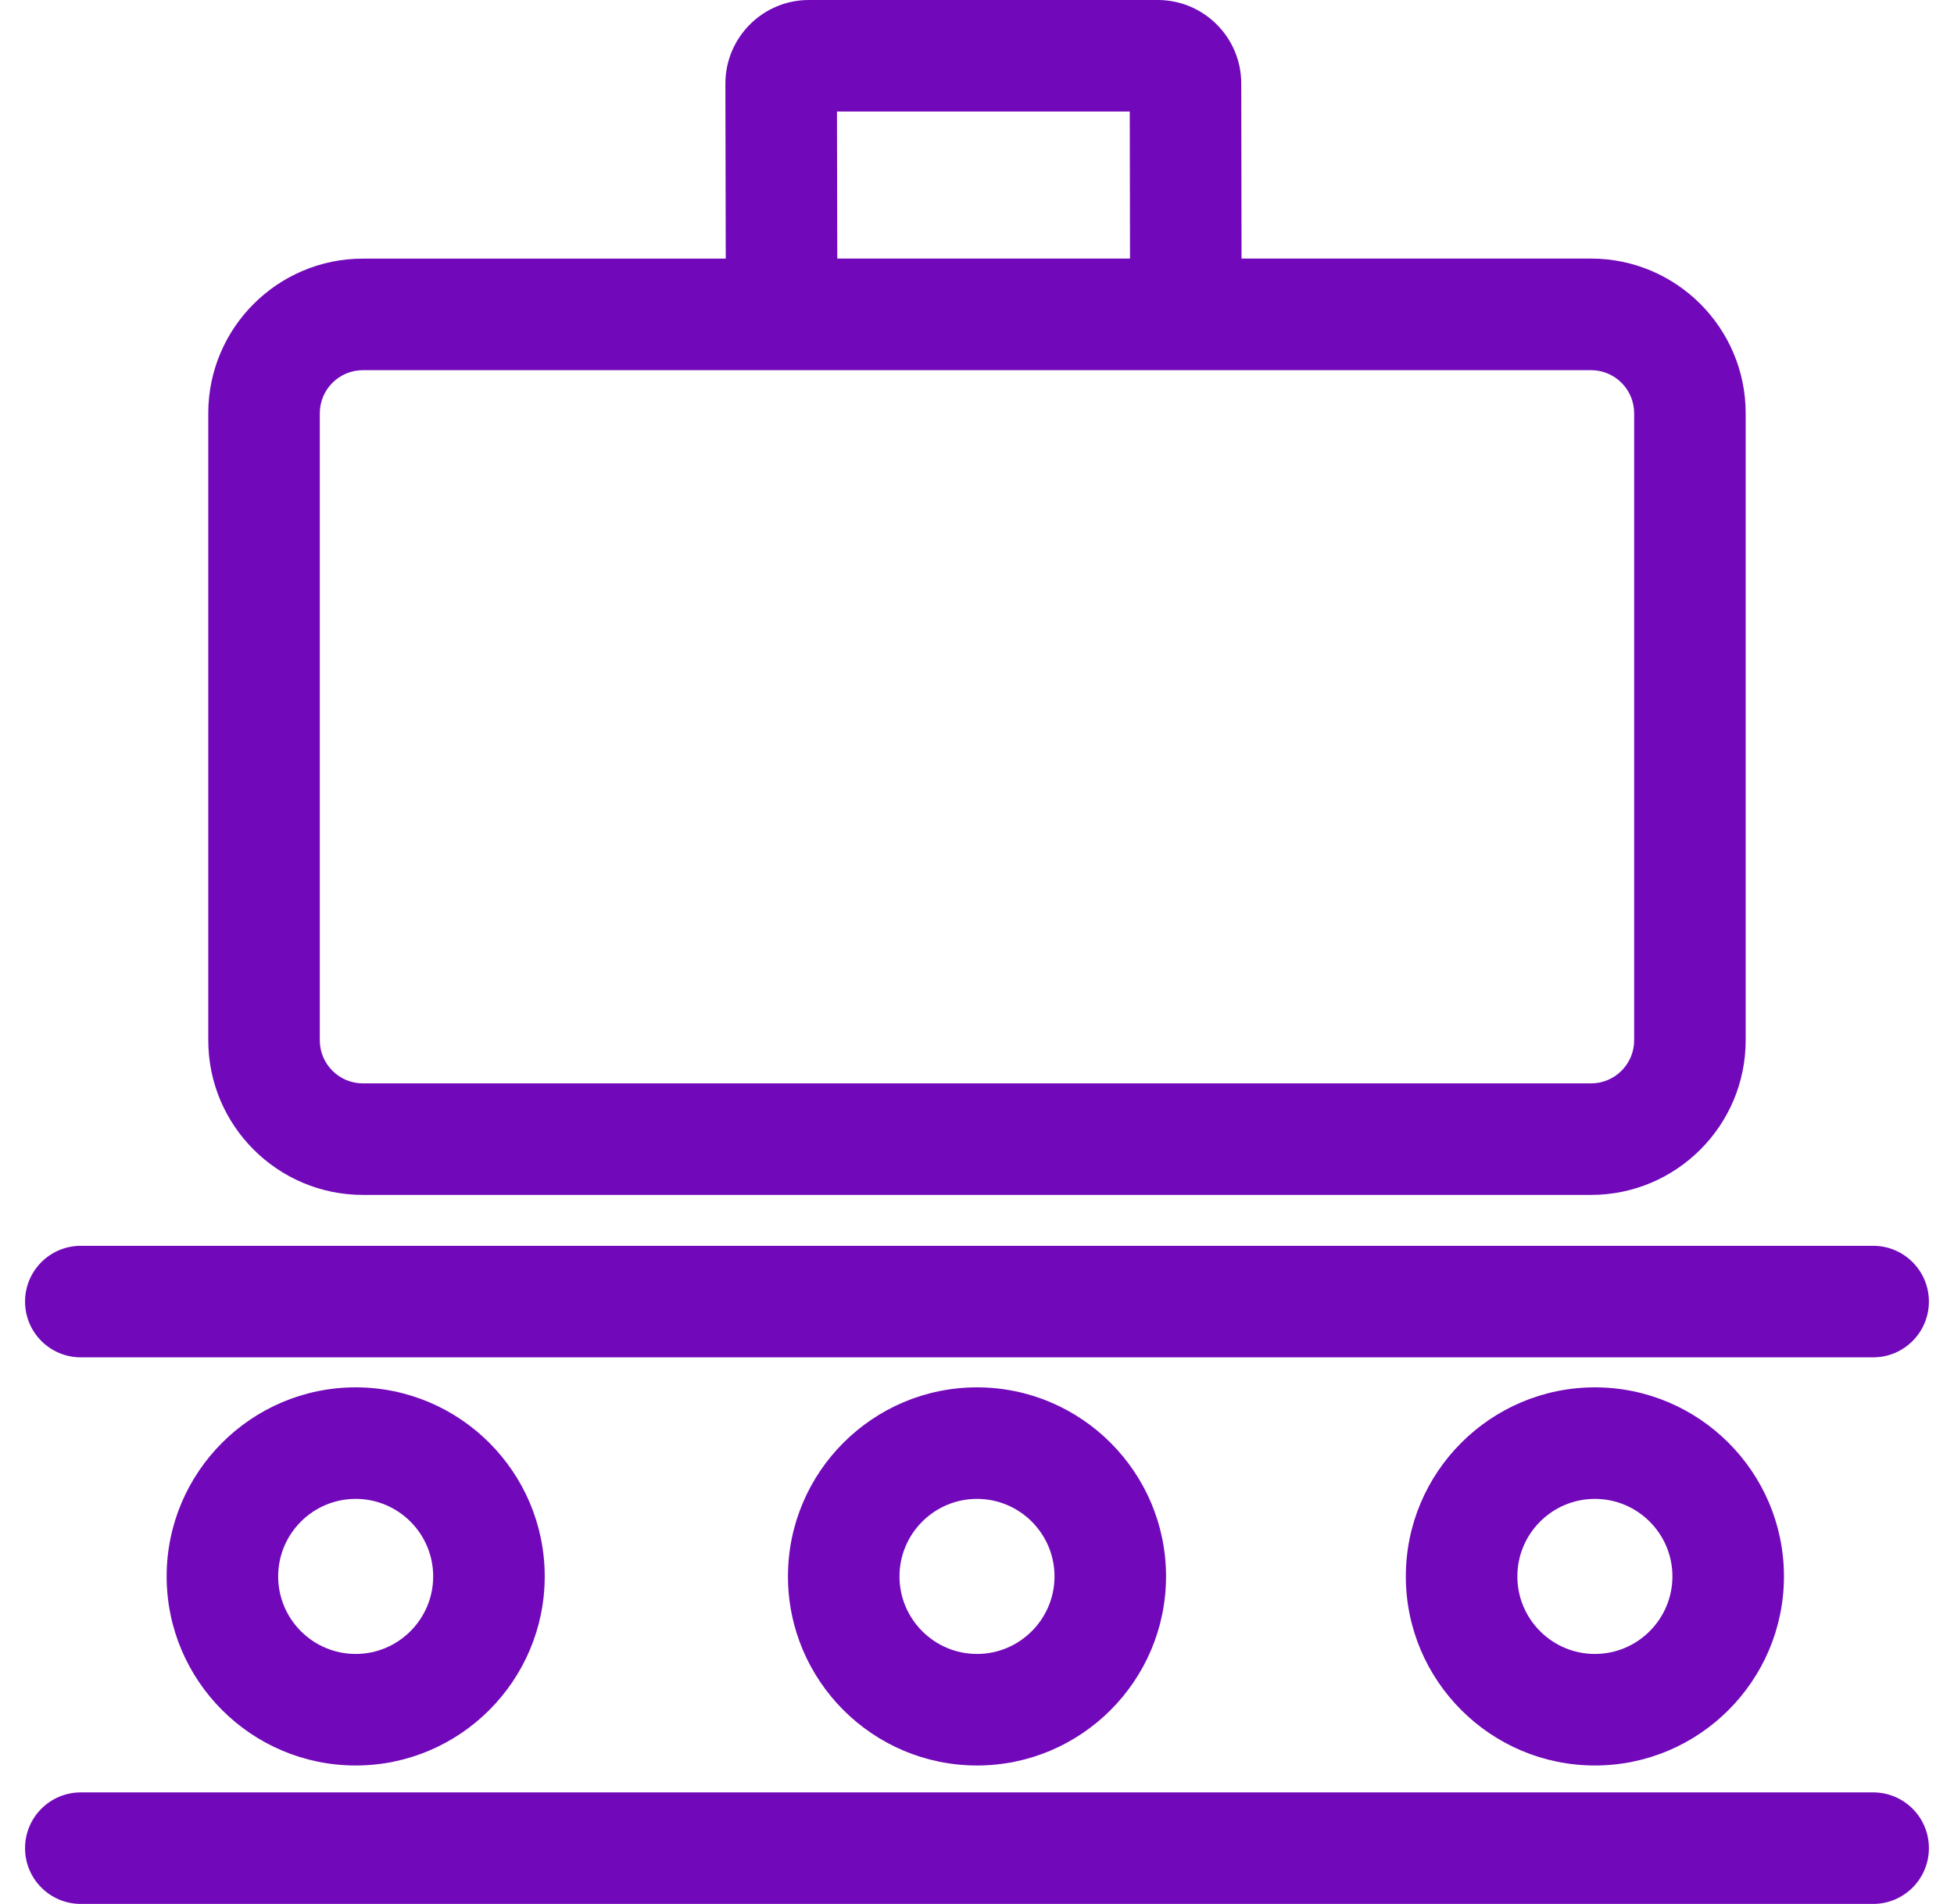 <svg width="39" height="38" viewBox="0 0 39 38" fill="none" xmlns="http://www.w3.org/2000/svg">
<g clip-path="url(#clip0_3023_6216)">
<path d="M37.387 24.865H1.613C0.998 24.865 0.5 25.363 0.5 25.978C0.5 26.592 0.998 27.091 1.613 27.091H37.386C38.001 27.091 38.499 26.592 38.499 25.978C38.499 25.363 38.001 24.865 37.387 24.865ZM37.387 35.774H1.613C0.998 35.774 0.5 36.272 0.5 36.887C0.5 37.502 0.998 38 1.613 38H37.386C38.001 38 38.499 37.502 38.499 36.887C38.5 36.272 38.001 35.774 37.387 35.774ZM7.099 27.69C5.019 27.69 3.326 29.383 3.326 31.463C3.326 33.544 5.019 35.237 7.099 35.237C9.18 35.237 10.872 33.544 10.872 31.463C10.872 29.383 9.18 27.69 7.099 27.69ZM7.099 33.011C6.246 33.011 5.552 32.316 5.552 31.463C5.552 30.61 6.246 29.916 7.099 29.916C7.952 29.916 8.646 30.61 8.646 31.463C8.646 32.316 7.952 33.011 7.099 33.011ZM19.5 27.69C17.419 27.69 15.727 29.383 15.727 31.463C15.727 33.544 17.419 35.237 19.5 35.237C21.58 35.237 23.273 33.544 23.273 31.463C23.273 29.383 21.58 27.69 19.5 27.69ZM19.5 33.011C18.647 33.011 17.953 32.316 17.953 31.463C17.953 30.61 18.647 29.916 19.5 29.916C20.353 29.916 21.047 30.61 21.047 31.463C21.047 32.316 20.353 33.011 19.5 33.011ZM31.833 27.69C29.752 27.69 28.059 29.383 28.059 31.463C28.059 33.544 29.752 35.237 31.833 35.237C33.913 35.237 35.606 33.544 35.606 31.463C35.606 29.383 33.913 27.69 31.833 27.69ZM31.832 33.011C30.979 33.011 30.285 32.316 30.285 31.463C30.285 30.61 30.979 29.916 31.832 29.916C32.686 29.916 33.38 30.61 33.38 31.463C33.38 32.316 32.686 33.011 31.832 33.011ZM31.756 5.161H24.78L24.774 1.666C24.774 0.747 24.026 0 23.108 0H16.144C15.226 0 14.478 0.747 14.478 1.668L14.485 5.162H7.243C5.542 5.162 4.157 6.546 4.157 8.247V20.764C4.157 22.465 5.542 23.849 7.243 23.849H31.756C33.458 23.849 34.842 22.465 34.842 20.764V8.247C34.842 6.546 33.458 5.161 31.756 5.161ZM22.549 2.226L22.554 5.161H16.711L16.705 2.226H22.549ZM32.616 20.764C32.616 21.238 32.23 21.623 31.756 21.623H7.243C6.769 21.623 6.383 21.238 6.383 20.764V8.247C6.383 7.773 6.769 7.388 7.243 7.388H31.756C32.23 7.388 32.616 7.773 32.616 8.247V20.764Z" fill="#7108B9"/>
</g>
<defs>
<clipPath id="clip0_3023_6216">
<rect width="38" height="38" fill="white" transform="translate(0.5)"/>
</clipPath>
</defs>
</svg>
